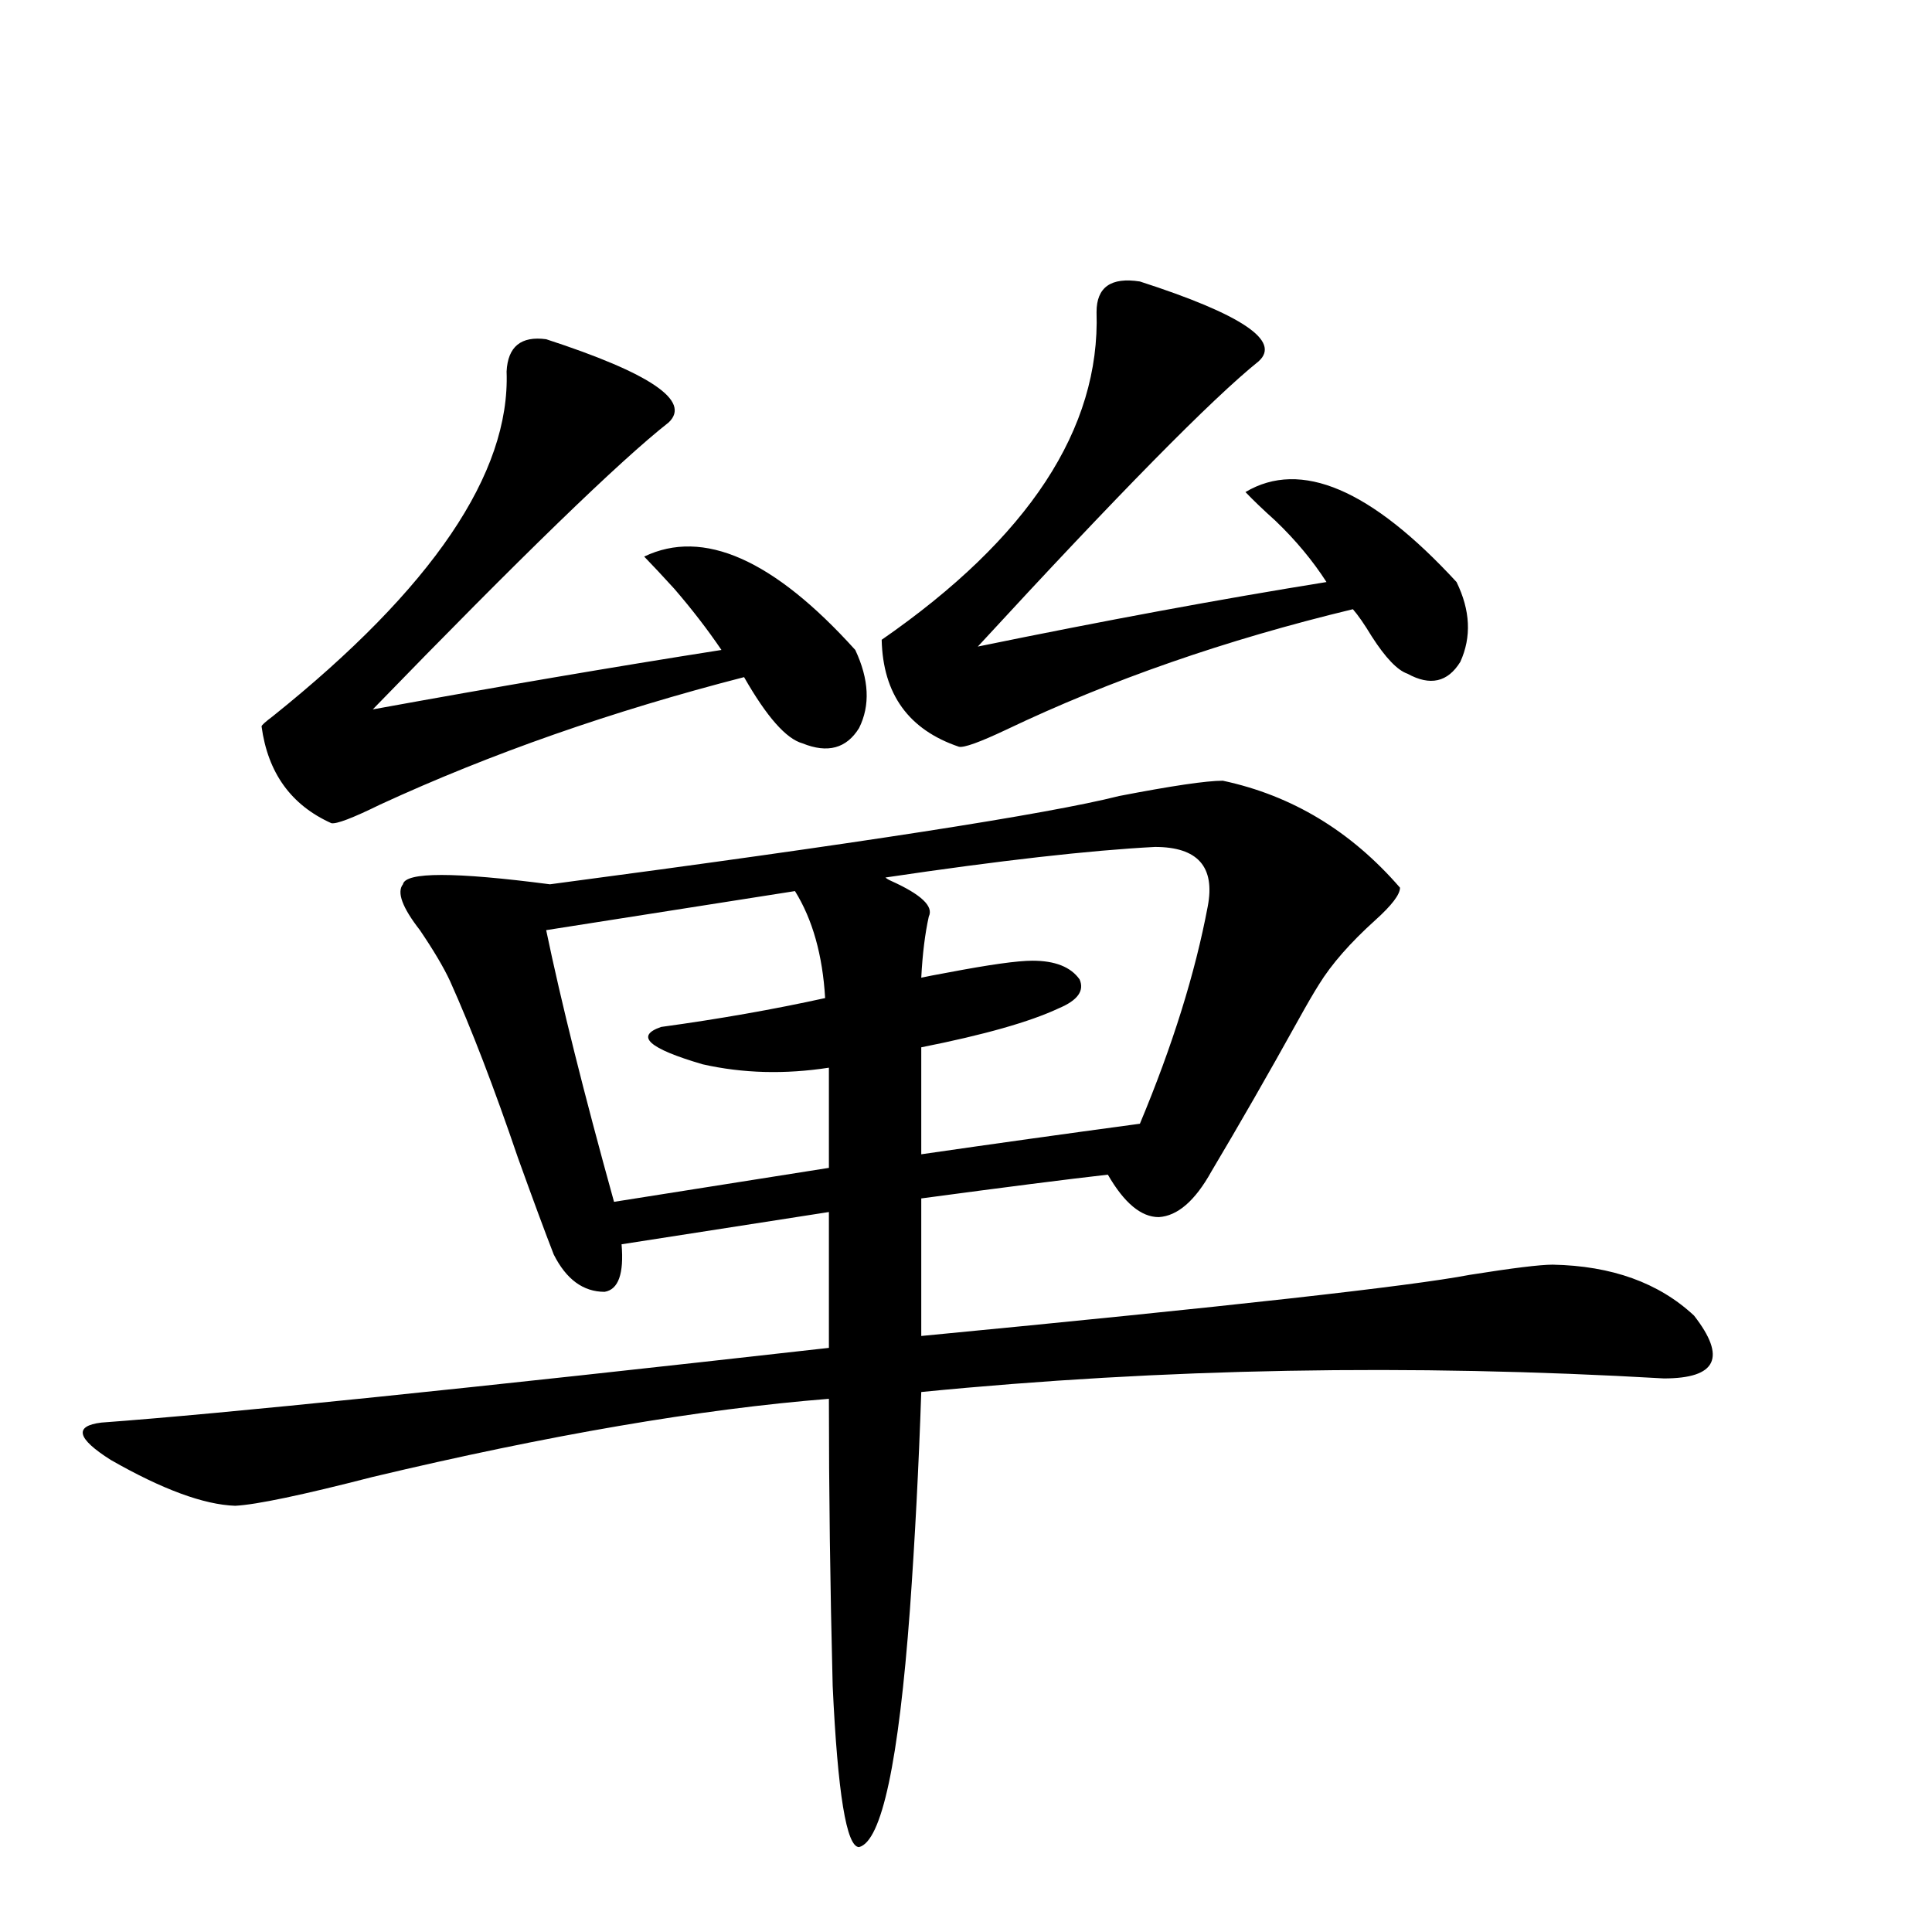 <?xml version="1.0" encoding="utf-8"?>
<!-- Generator: Adobe Illustrator 16.0.0, SVG Export Plug-In . SVG Version: 6.00 Build 0)  -->
<!DOCTYPE svg PUBLIC "-//W3C//DTD SVG 1.1//EN" "http://www.w3.org/Graphics/SVG/1.1/DTD/svg11.dtd">
<svg version="1.1" id="图层_1" xmlns="http://www.w3.org/2000/svg" xmlns:xlink="http://www.w3.org/1999/xlink" x="0px" y="0px"
	 width="1000px" height="1000px" viewBox="0 0 1000 1000" enable-background="new 0 0 1000 1000" xml:space="preserve">
<path d="M632.936,404.098c35.762,7.622,66.34,26.079,91.705,55.371c0,3.516-4.237,9.091-12.683,16.699
	c-13.018,11.728-22.773,22.852-29.268,33.398c-2.606,4.106-6.188,10.259-10.731,18.457c-15.609,28.125-30.578,54.204-44.877,78.223
	c-8.46,15.244-17.561,23.154-27.316,23.73c-9.115,0-17.896-7.32-26.341-21.973c-20.822,2.348-53.017,6.455-96.583,12.305V691.5
	c158.686-15.23,253.317-25.777,283.896-31.641c22.104-3.516,36.417-5.273,42.926-5.273c30.563,0.591,54.953,9.38,73.169,26.367
	c16.905,21.684,11.707,32.52-15.609,32.52c-131.384-7.608-259.506-5.273-384.381,7.031c-1.311,38.672-3.262,76.177-5.854,112.5
	c-5.854,79.101-14.634,120.108-26.341,123.047c-6.509,0-11.066-27.836-13.658-83.496c-1.311-51.553-1.951-101.074-1.951-148.535
	c-66.34,5.273-145.042,18.759-236.092,40.43c-36.432,9.38-60.166,14.365-71.218,14.941c-16.265-0.577-37.728-8.487-64.389-23.73
	c-17.561-11.124-19.191-17.578-4.878-19.336c63.733-4.683,189.264-17.578,376.576-38.672V627.34l-107.314,16.699
	c1.296,15.244-1.631,23.442-8.78,24.609c-11.066,0-19.847-6.441-26.341-19.336c-4.558-11.714-10.731-28.413-18.536-50.098
	c-12.362-36.323-24.069-66.797-35.121-91.406c-3.262-7.031-8.46-15.82-15.609-26.367c-9.115-11.714-12.042-19.624-8.78-23.73
	c1.296-6.441,26.661-6.441,76.096,0c159.341-21.094,257.555-36.323,294.627-45.703C606.595,406.735,624.476,404.098,632.936,404.098
	z M282.7,175.582c53.978,17.578,75.12,31.943,63.413,43.066c-25.365,19.927-76.431,69.434-153.167,148.535
	c64.389-11.714,124.54-21.973,180.483-30.762c-7.164-10.547-15.289-21.094-24.39-31.641c-5.854-6.441-11.066-12.002-15.609-16.699
	c30.563-14.639,66.98,1.469,109.266,48.34c7.149,15.244,7.805,28.716,1.951,40.43c-6.509,10.547-16.265,13.184-29.268,7.91
	c-8.46-2.334-18.536-13.76-30.243-34.277c-68.291,17.578-131.063,39.551-188.288,65.918c-14.313,7.031-22.773,10.259-25.365,9.668
	c-20.822-9.366-32.85-26.065-36.097-50.098c0-0.577,1.951-2.334,5.854-5.273c82.59-66.206,122.924-125.684,120.973-178.418
	C262.854,179.4,269.683,173.824,282.7,175.582z M411.478,461.227L282.7,481.442c7.805,37.505,19.512,84.375,35.121,140.625
	l111.217-17.578v-51.855c-22.773,3.516-44.557,2.939-65.364-1.758c-27.972-8.198-35.121-14.639-21.463-19.336
	c29.908-4.092,58.2-9.077,84.876-14.941C425.776,494.337,420.578,475.88,411.478,461.227z M590.01,145.699
	c52.682,17.001,73.169,30.762,61.462,41.309c-24.069,19.336-72.528,68.555-145.362,147.656
	c65.685-13.472,125.851-24.609,180.483-33.398c-7.164-11.124-15.944-21.67-26.341-31.641c-6.509-5.85-11.707-10.835-15.609-14.941
	c28.612-16.988,65.029-1.456,109.266,46.582c7.149,14.653,7.805,28.427,1.951,41.309c-6.509,10.547-15.609,12.607-27.316,6.152
	c-5.213-1.758-11.387-8.198-18.536-19.336c-3.902-6.441-7.164-11.124-9.756-14.063c-65.699,15.82-125.53,36.626-179.508,62.402
	c-13.658,6.455-21.798,9.38-24.39,8.789c-26.021-8.789-39.358-27.246-39.999-55.371c76.096-52.734,113.168-109.273,111.217-169.629
	C567.571,148.638,575.041,143.365,590.01,145.699z M597.814,438.375c-33.825,1.758-80.333,7.031-139.509,15.82
	c0.641,0.591,1.616,1.181,2.927,1.758c15.609,7.031,22.104,13.184,19.512,18.457c-1.951,8.789-3.262,19.336-3.902,31.641
	c2.592-0.577,7.149-1.456,13.658-2.637c21.463-4.092,36.097-6.152,43.901-6.152c11.707,0,19.832,3.227,24.39,9.668
	c2.592,5.864-0.976,10.849-10.731,14.941c-14.969,7.031-38.703,13.774-71.218,20.215v55.371
	c36.417-5.273,74.145-10.547,113.168-15.82c16.905-40.43,28.612-77.92,35.121-112.5
	C629.033,448.634,619.918,438.375,597.814,438.375z"/>
</svg>
